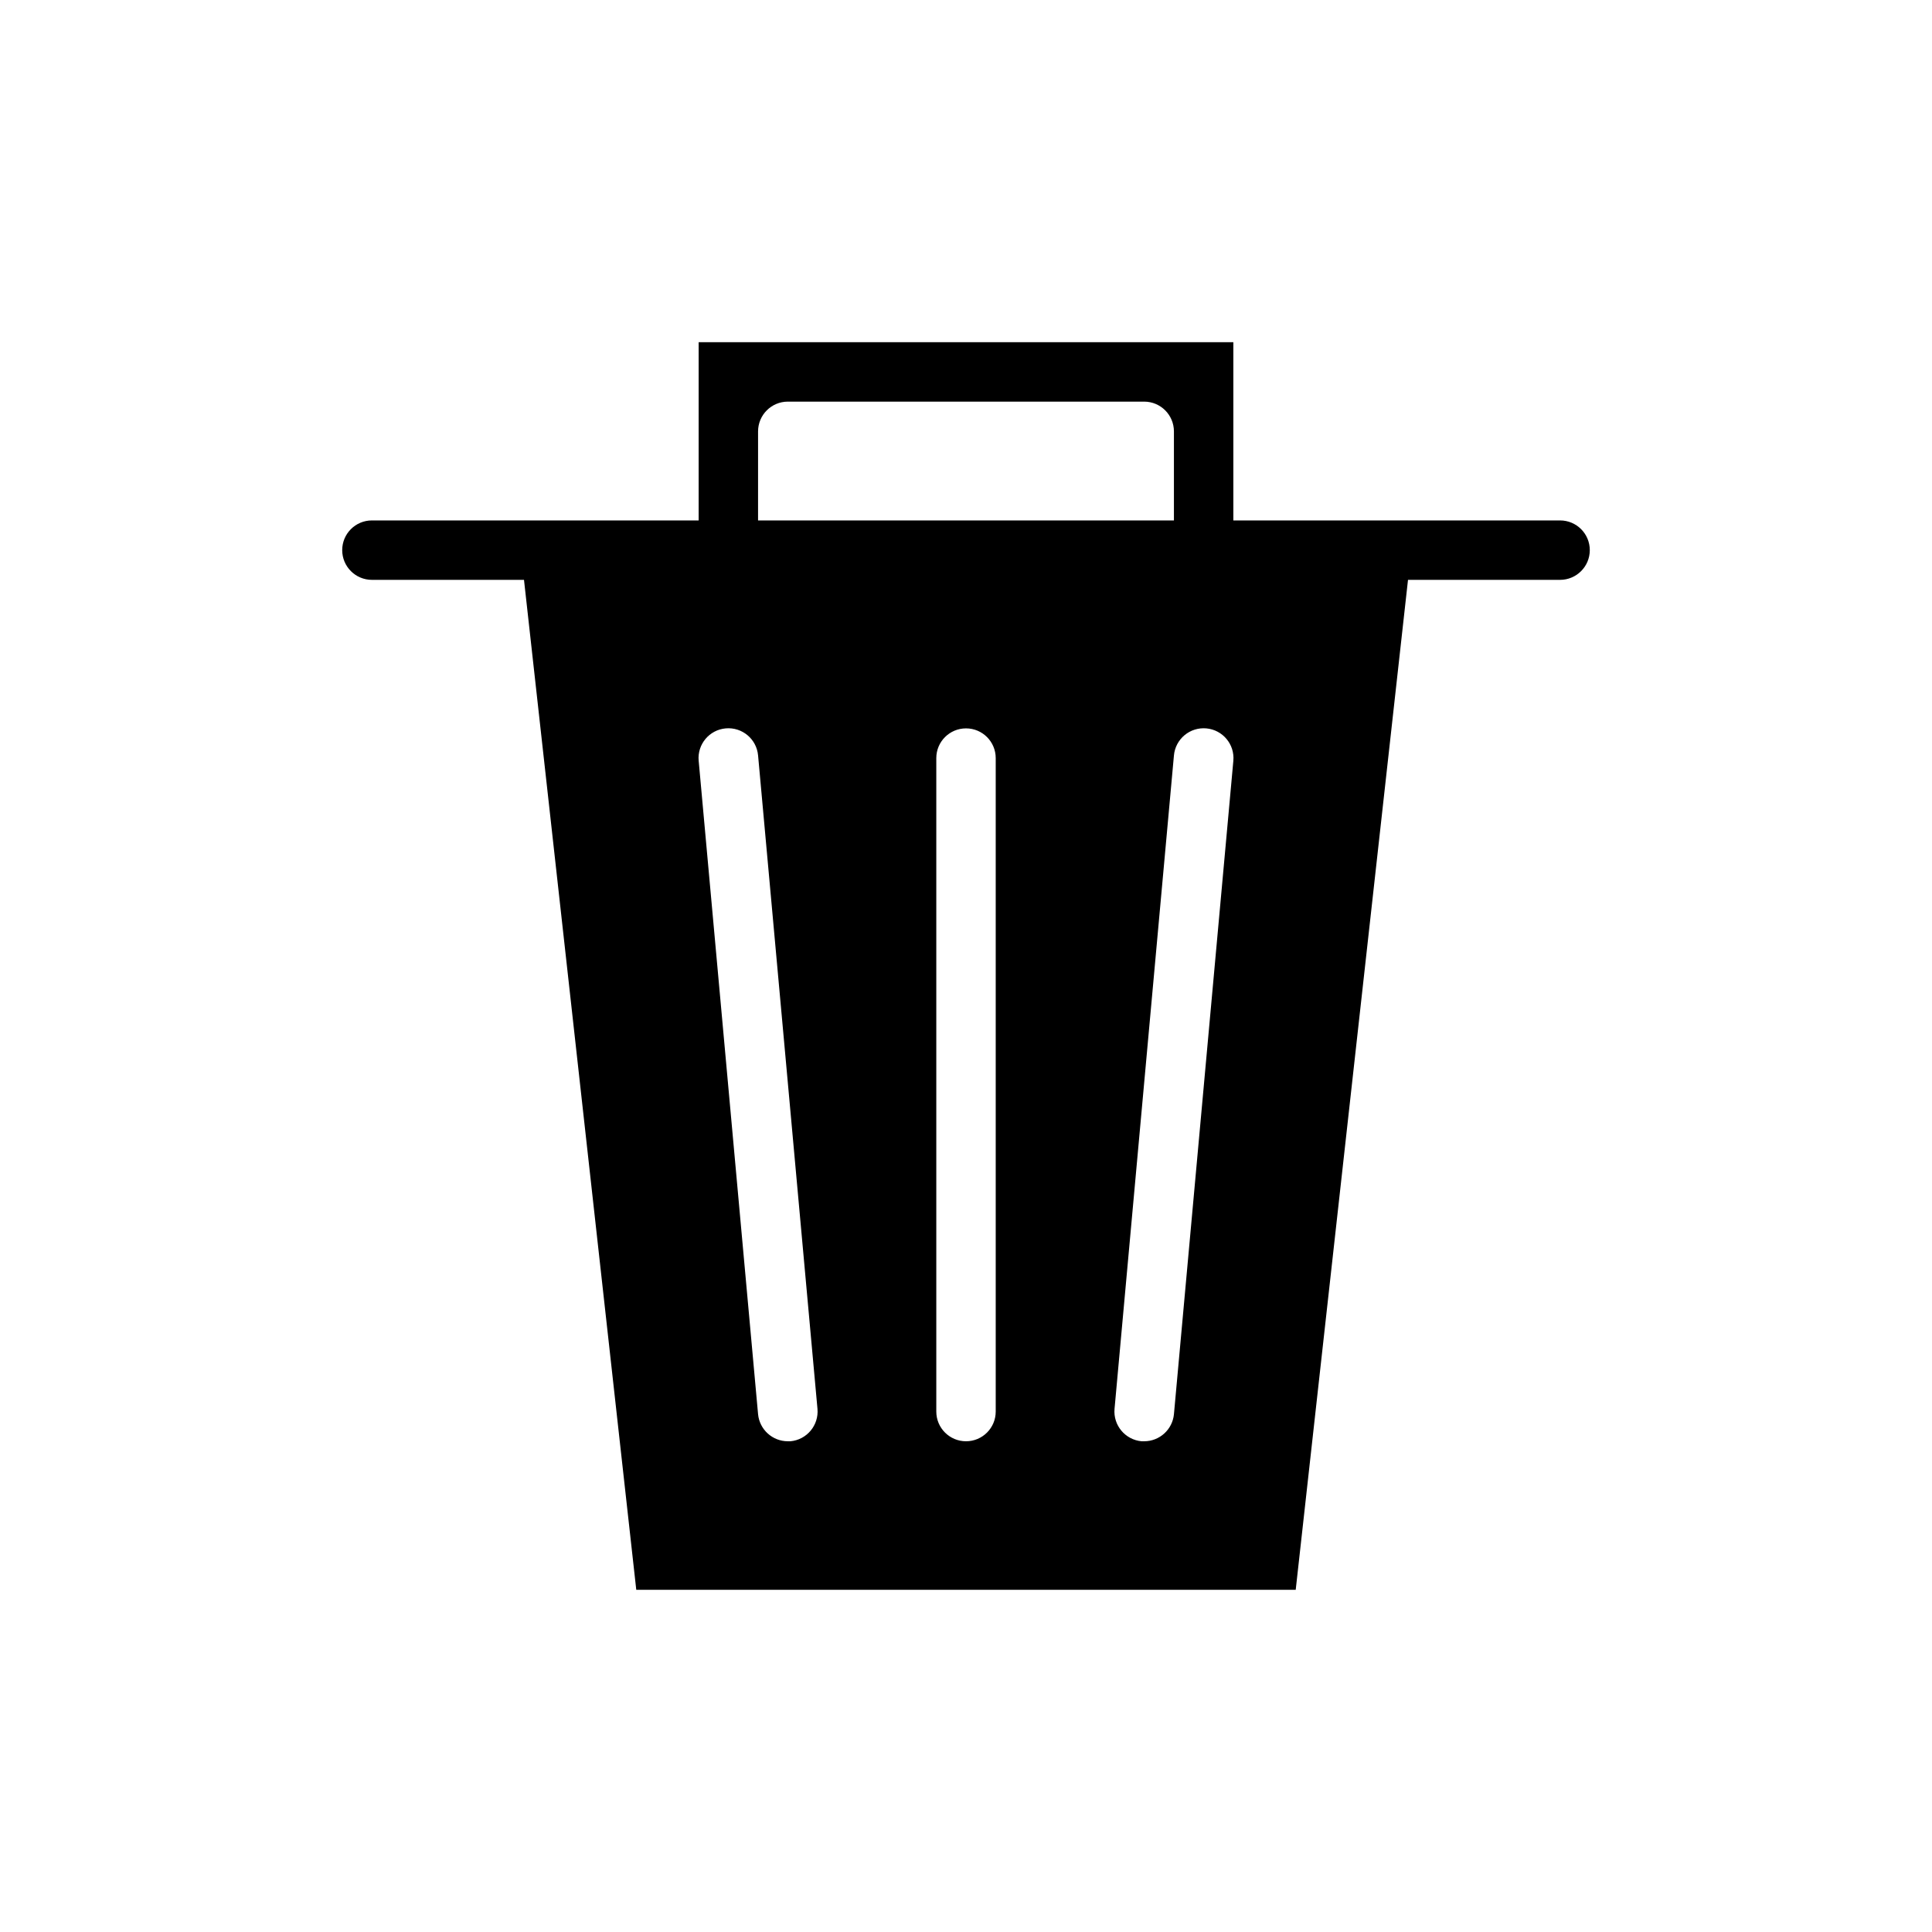 <?xml version="1.0" encoding="UTF-8"?>
<!-- Uploaded to: ICON Repo, www.svgrepo.com, Generator: ICON Repo Mixer Tools -->
<svg fill="#000000" width="800px" height="800px" version="1.1" viewBox="144 144 512 512" xmlns="http://www.w3.org/2000/svg">
 <path d="m557.44 281.92h-86.59v-47.23h-141.7v47.23h-86.59c-4.348 0-7.871 3.523-7.871 7.871 0 4.348 3.523 7.875 7.871 7.875h40.305l29.754 267.65h174.76l29.758-267.65h40.301c4.348 0 7.875-3.527 7.875-7.875 0-4.348-3.527-7.871-7.875-7.871zm-203.96 244.03h-0.711c-4.074-0.012-7.477-3.106-7.871-7.16l-15.742-173.18-0.004-0.004c-0.391-4.348 2.816-8.188 7.164-8.578 4.348-0.391 8.191 2.816 8.582 7.164l15.742 173.18c0.379 4.344-2.82 8.176-7.16 8.578zm54.395-7.871c0 4.348-3.523 7.871-7.871 7.871s-7.875-3.523-7.875-7.871v-173.18c0-4.348 3.527-7.871 7.875-7.871s7.871 3.523 7.871 7.871zm47.23 0.707v0.004c-0.395 4.055-3.797 7.148-7.871 7.16h-0.707c-4.344-0.402-7.543-4.234-7.164-8.578l15.742-173.18c0.188-2.09 1.199-4.016 2.809-5.359s3.684-1.992 5.773-1.805c4.348 0.391 7.555 4.231 7.164 8.578zm-110.21-260.48c0.012-4.34 3.531-7.859 7.871-7.871h94.465c4.344 0.012 7.859 3.531 7.871 7.871v23.617h-110.21z"/>
</svg>